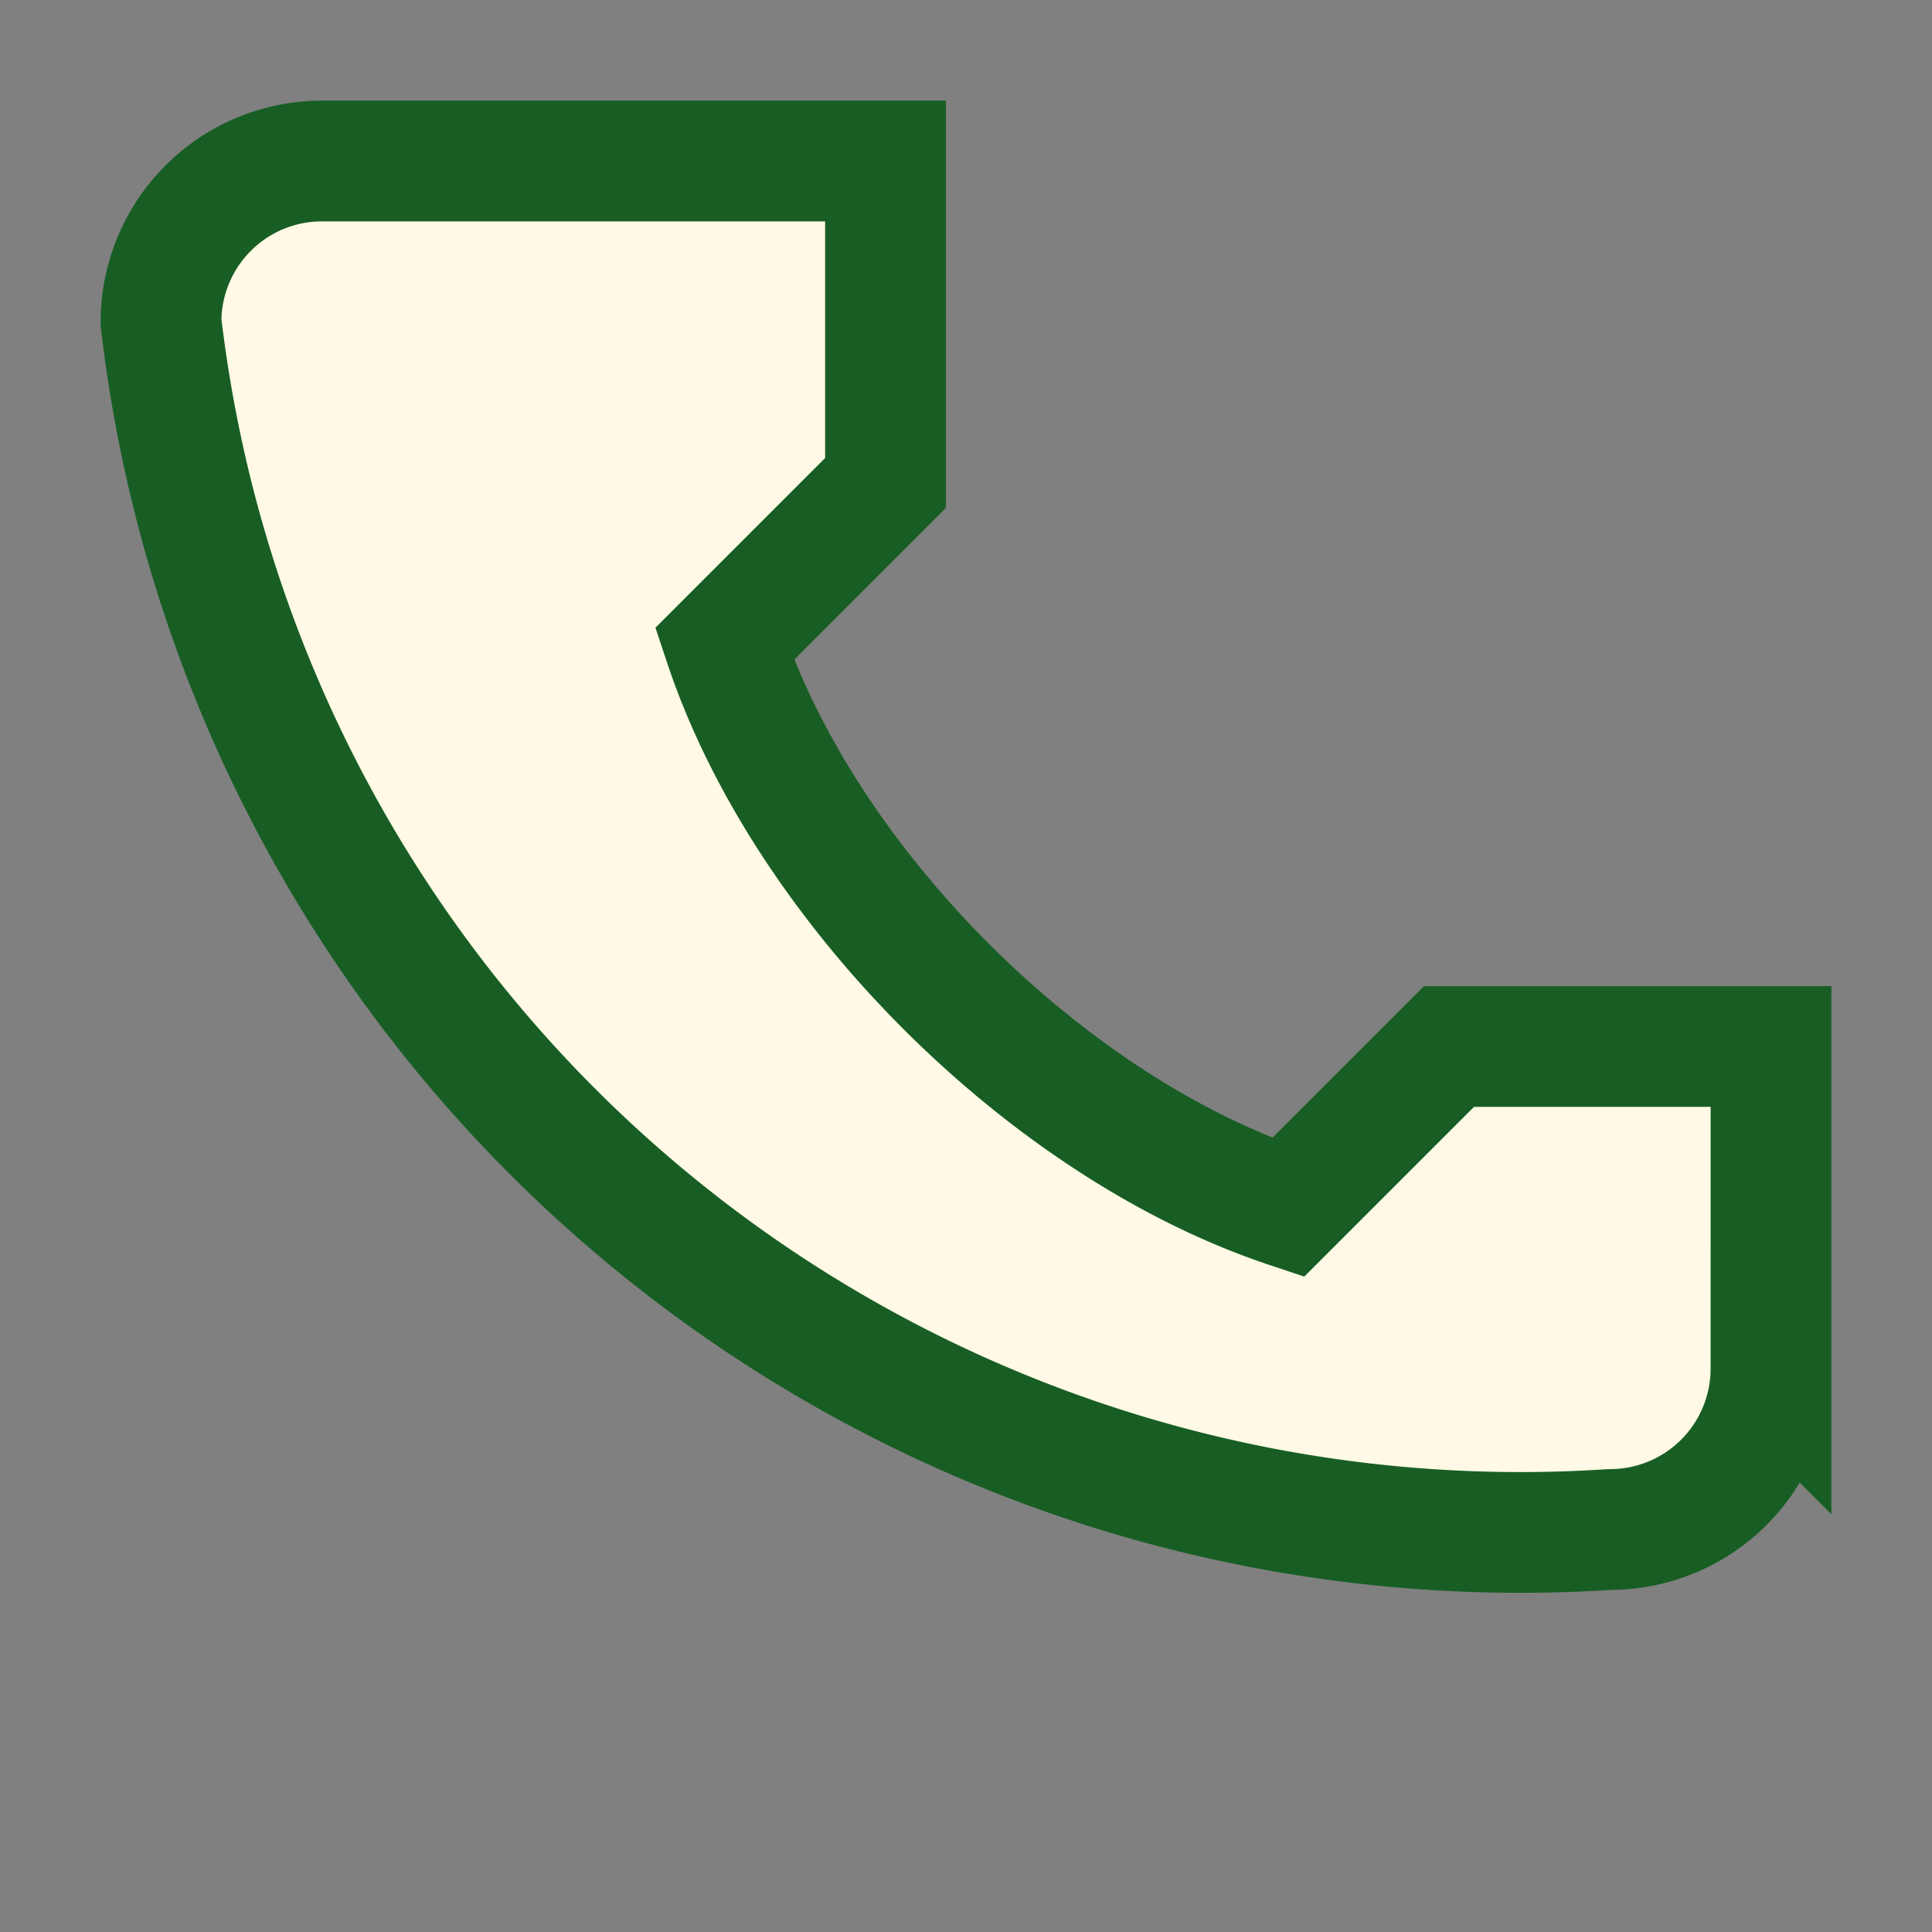 <?xml version="1.0" encoding="UTF-8"?>
<svg xmlns="http://www.w3.org/2000/svg" width="24" height="24" viewBox="0 0 24 24"><rect x="0" y="0" width="24" height="24" fill="#808080" stroke="none"/><path d="M7 2h4v4l-2 2c1 3 4 6 7 7l2-2h4v4a2 2 0 0 1-2 2A17 17 0 0 1 2 4a2 2 0 0 1 2-2z" fill="#FFF9E5" stroke="#185E24" stroke-width="1.5"/></svg>